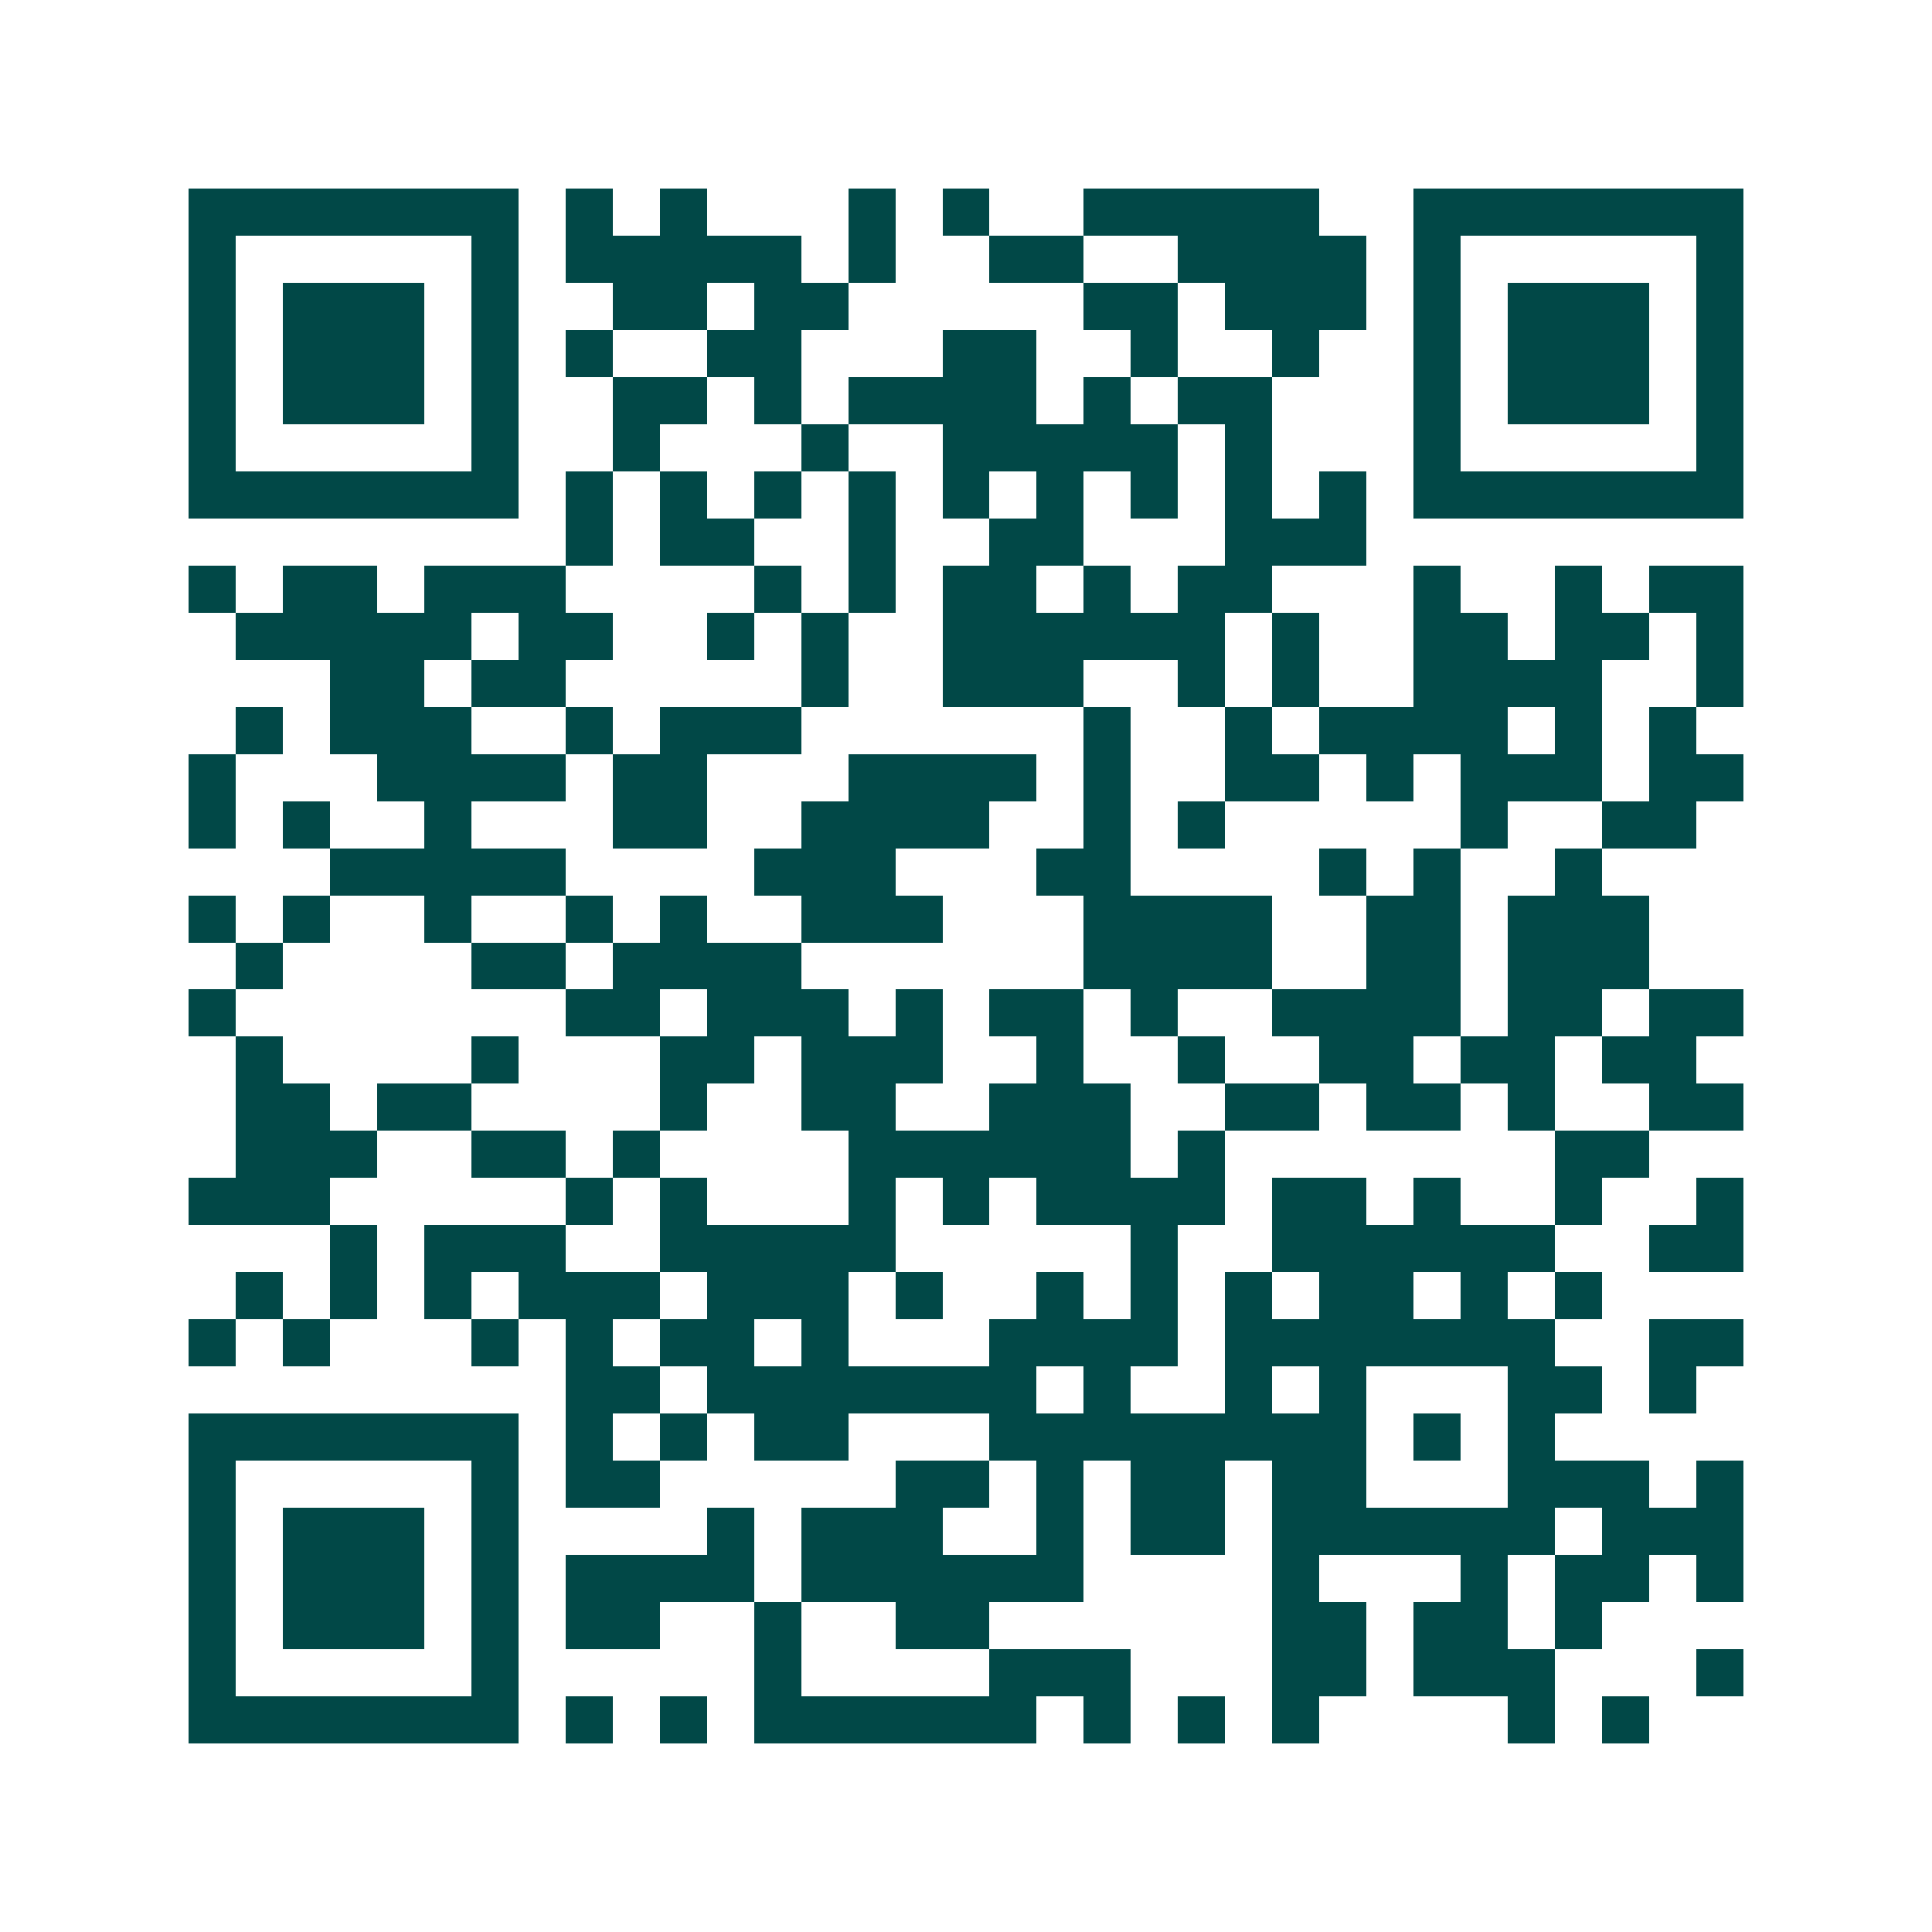 <svg xmlns="http://www.w3.org/2000/svg" width="200" height="200" viewBox="0 0 41 41" shape-rendering="crispEdges"><path fill="#ffffff" d="M0 0h41v41H0z"/><path stroke="#014847" d="M4 4.5h7m1 0h1m1 0h1m3 0h1m1 0h1m2 0h5m2 0h7M4 5.5h1m5 0h1m1 0h5m1 0h1m2 0h2m2 0h4m1 0h1m5 0h1M4 6.5h1m1 0h3m1 0h1m2 0h2m1 0h2m5 0h2m1 0h3m1 0h1m1 0h3m1 0h1M4 7.5h1m1 0h3m1 0h1m1 0h1m2 0h2m3 0h2m2 0h1m2 0h1m2 0h1m1 0h3m1 0h1M4 8.5h1m1 0h3m1 0h1m2 0h2m1 0h1m1 0h4m1 0h1m1 0h2m3 0h1m1 0h3m1 0h1M4 9.5h1m5 0h1m2 0h1m3 0h1m2 0h5m1 0h1m3 0h1m5 0h1M4 10.5h7m1 0h1m1 0h1m1 0h1m1 0h1m1 0h1m1 0h1m1 0h1m1 0h1m1 0h1m1 0h7M12 11.5h1m1 0h2m2 0h1m2 0h2m3 0h3M4 12.5h1m1 0h2m1 0h3m4 0h1m1 0h1m1 0h2m1 0h1m1 0h2m3 0h1m2 0h1m1 0h2M5 13.5h5m1 0h2m2 0h1m1 0h1m2 0h6m1 0h1m2 0h2m1 0h2m1 0h1M7 14.5h2m1 0h2m5 0h1m2 0h3m2 0h1m1 0h1m2 0h4m2 0h1M5 15.5h1m1 0h3m2 0h1m1 0h3m6 0h1m2 0h1m1 0h4m1 0h1m1 0h1M4 16.5h1m3 0h4m1 0h2m3 0h4m1 0h1m2 0h2m1 0h1m1 0h3m1 0h2M4 17.5h1m1 0h1m2 0h1m3 0h2m2 0h4m2 0h1m1 0h1m5 0h1m2 0h2M7 18.5h5m4 0h3m3 0h2m4 0h1m1 0h1m2 0h1M4 19.5h1m1 0h1m2 0h1m2 0h1m1 0h1m2 0h3m3 0h4m2 0h2m1 0h3M5 20.5h1m4 0h2m1 0h4m6 0h4m2 0h2m1 0h3M4 21.5h1m7 0h2m1 0h3m1 0h1m1 0h2m1 0h1m2 0h4m1 0h2m1 0h2M5 22.5h1m4 0h1m3 0h2m1 0h3m2 0h1m2 0h1m2 0h2m1 0h2m1 0h2M5 23.5h2m1 0h2m4 0h1m2 0h2m2 0h3m2 0h2m1 0h2m1 0h1m2 0h2M5 24.5h3m2 0h2m1 0h1m4 0h6m1 0h1m7 0h2M4 25.5h3m5 0h1m1 0h1m3 0h1m1 0h1m1 0h4m1 0h2m1 0h1m2 0h1m2 0h1M7 26.5h1m1 0h3m2 0h5m5 0h1m2 0h6m2 0h2M5 27.5h1m1 0h1m1 0h1m1 0h3m1 0h3m1 0h1m2 0h1m1 0h1m1 0h1m1 0h2m1 0h1m1 0h1M4 28.5h1m1 0h1m3 0h1m1 0h1m1 0h2m1 0h1m3 0h4m1 0h7m2 0h2M12 29.5h2m1 0h7m1 0h1m2 0h1m1 0h1m3 0h2m1 0h1M4 30.5h7m1 0h1m1 0h1m1 0h2m3 0h8m1 0h1m1 0h1M4 31.5h1m5 0h1m1 0h2m5 0h2m1 0h1m1 0h2m1 0h2m3 0h3m1 0h1M4 32.5h1m1 0h3m1 0h1m4 0h1m1 0h3m2 0h1m1 0h2m1 0h6m1 0h3M4 33.5h1m1 0h3m1 0h1m1 0h4m1 0h6m4 0h1m3 0h1m1 0h2m1 0h1M4 34.5h1m1 0h3m1 0h1m1 0h2m2 0h1m2 0h2m6 0h2m1 0h2m1 0h1M4 35.5h1m5 0h1m5 0h1m4 0h3m3 0h2m1 0h3m3 0h1M4 36.5h7m1 0h1m1 0h1m1 0h6m1 0h1m1 0h1m1 0h1m4 0h1m1 0h1"/></svg>
